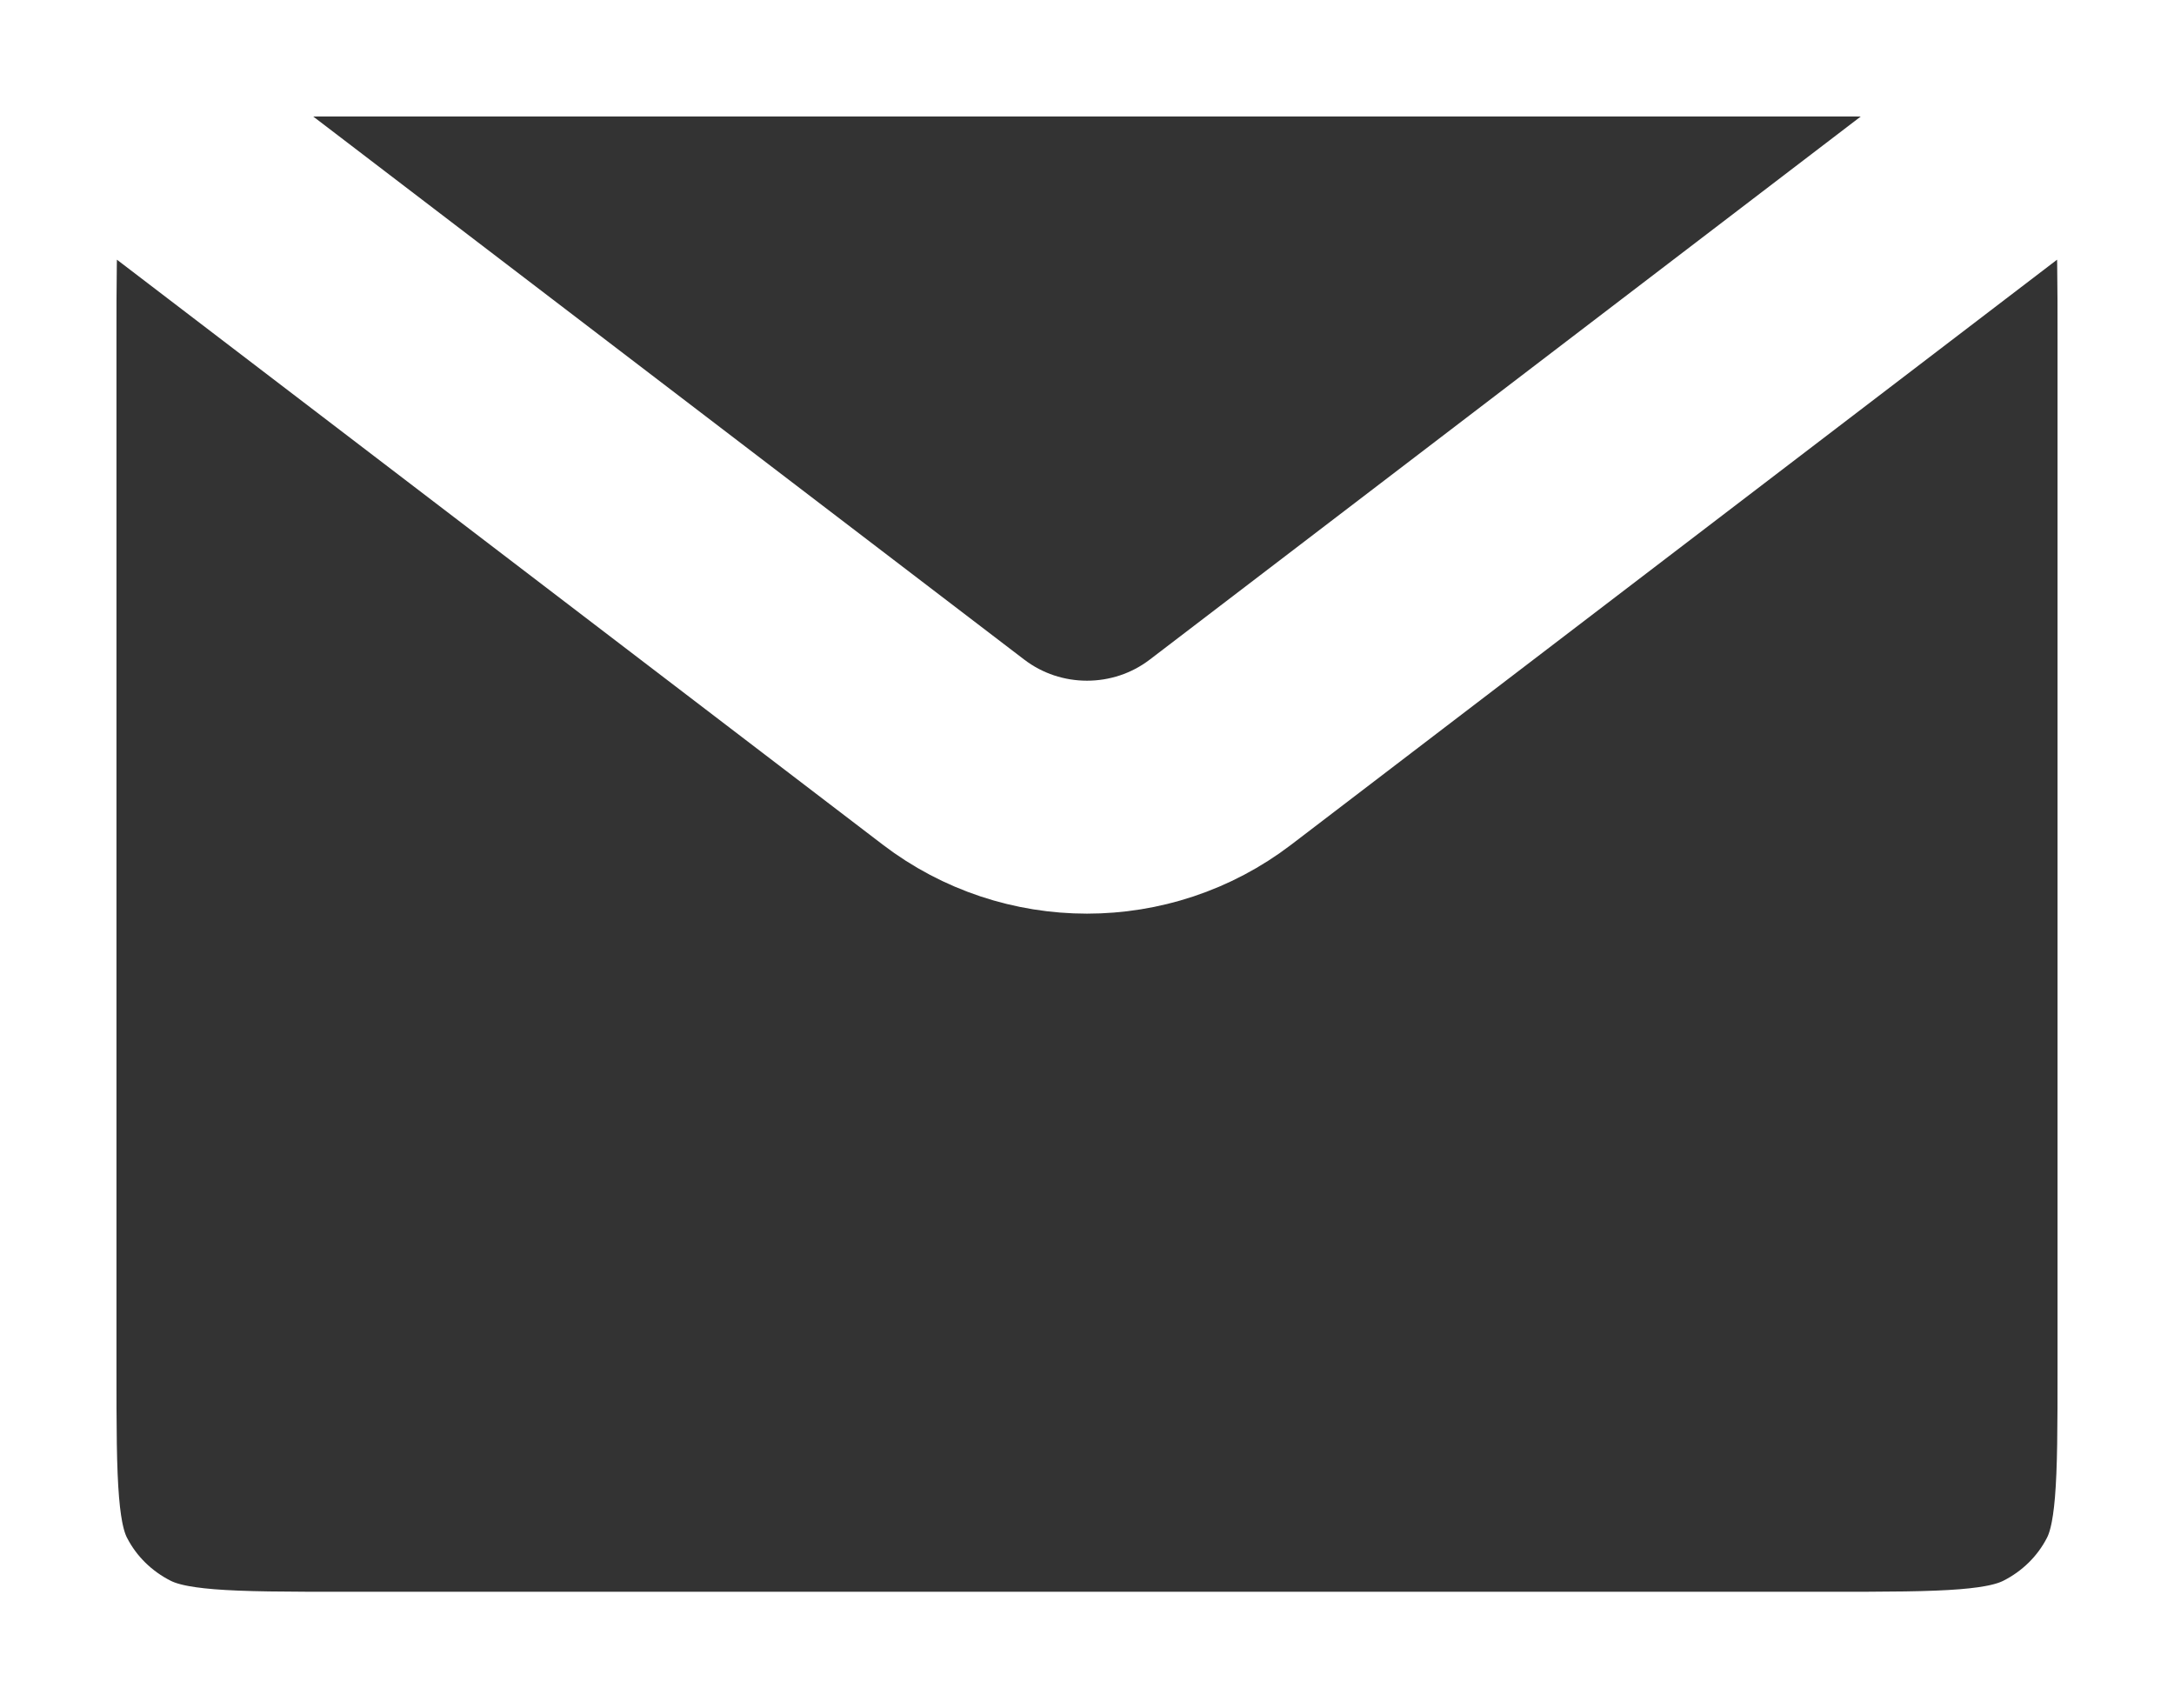 <svg width="14" height="11" viewBox="0 0 14 11" fill="none" xmlns="http://www.w3.org/2000/svg">
<rect x="0" y="0" width="14" height="11" fill="#333333" stroke="none"/>
<path d="M0.7 0.688L6.14 4.843C6.646 5.23 7.354 5.23 7.86 4.843L13.3 0.688M2.24 11H11.76C12.544 11 12.936 11 13.236 10.85C13.499 10.718 13.713 10.508 13.847 10.249C14 9.955 14 9.57 14 8.8V2.2C14 1.43 14 1.045 13.847 0.751C13.713 0.492 13.499 0.282 13.236 0.15C12.936 0 12.544 0 11.76 0H2.24C1.456 0 1.064 0 0.764 0.15C0.501 0.282 0.287 0.492 0.153 0.751C0 1.045 0 1.43 0 2.2V8.8C0 9.57 0 9.955 0.153 10.249C0.287 10.508 0.501 10.718 0.764 10.85C1.064 11 1.456 11 2.24 11Z" stroke="white" stroke-width="1.5"/>
</svg>

